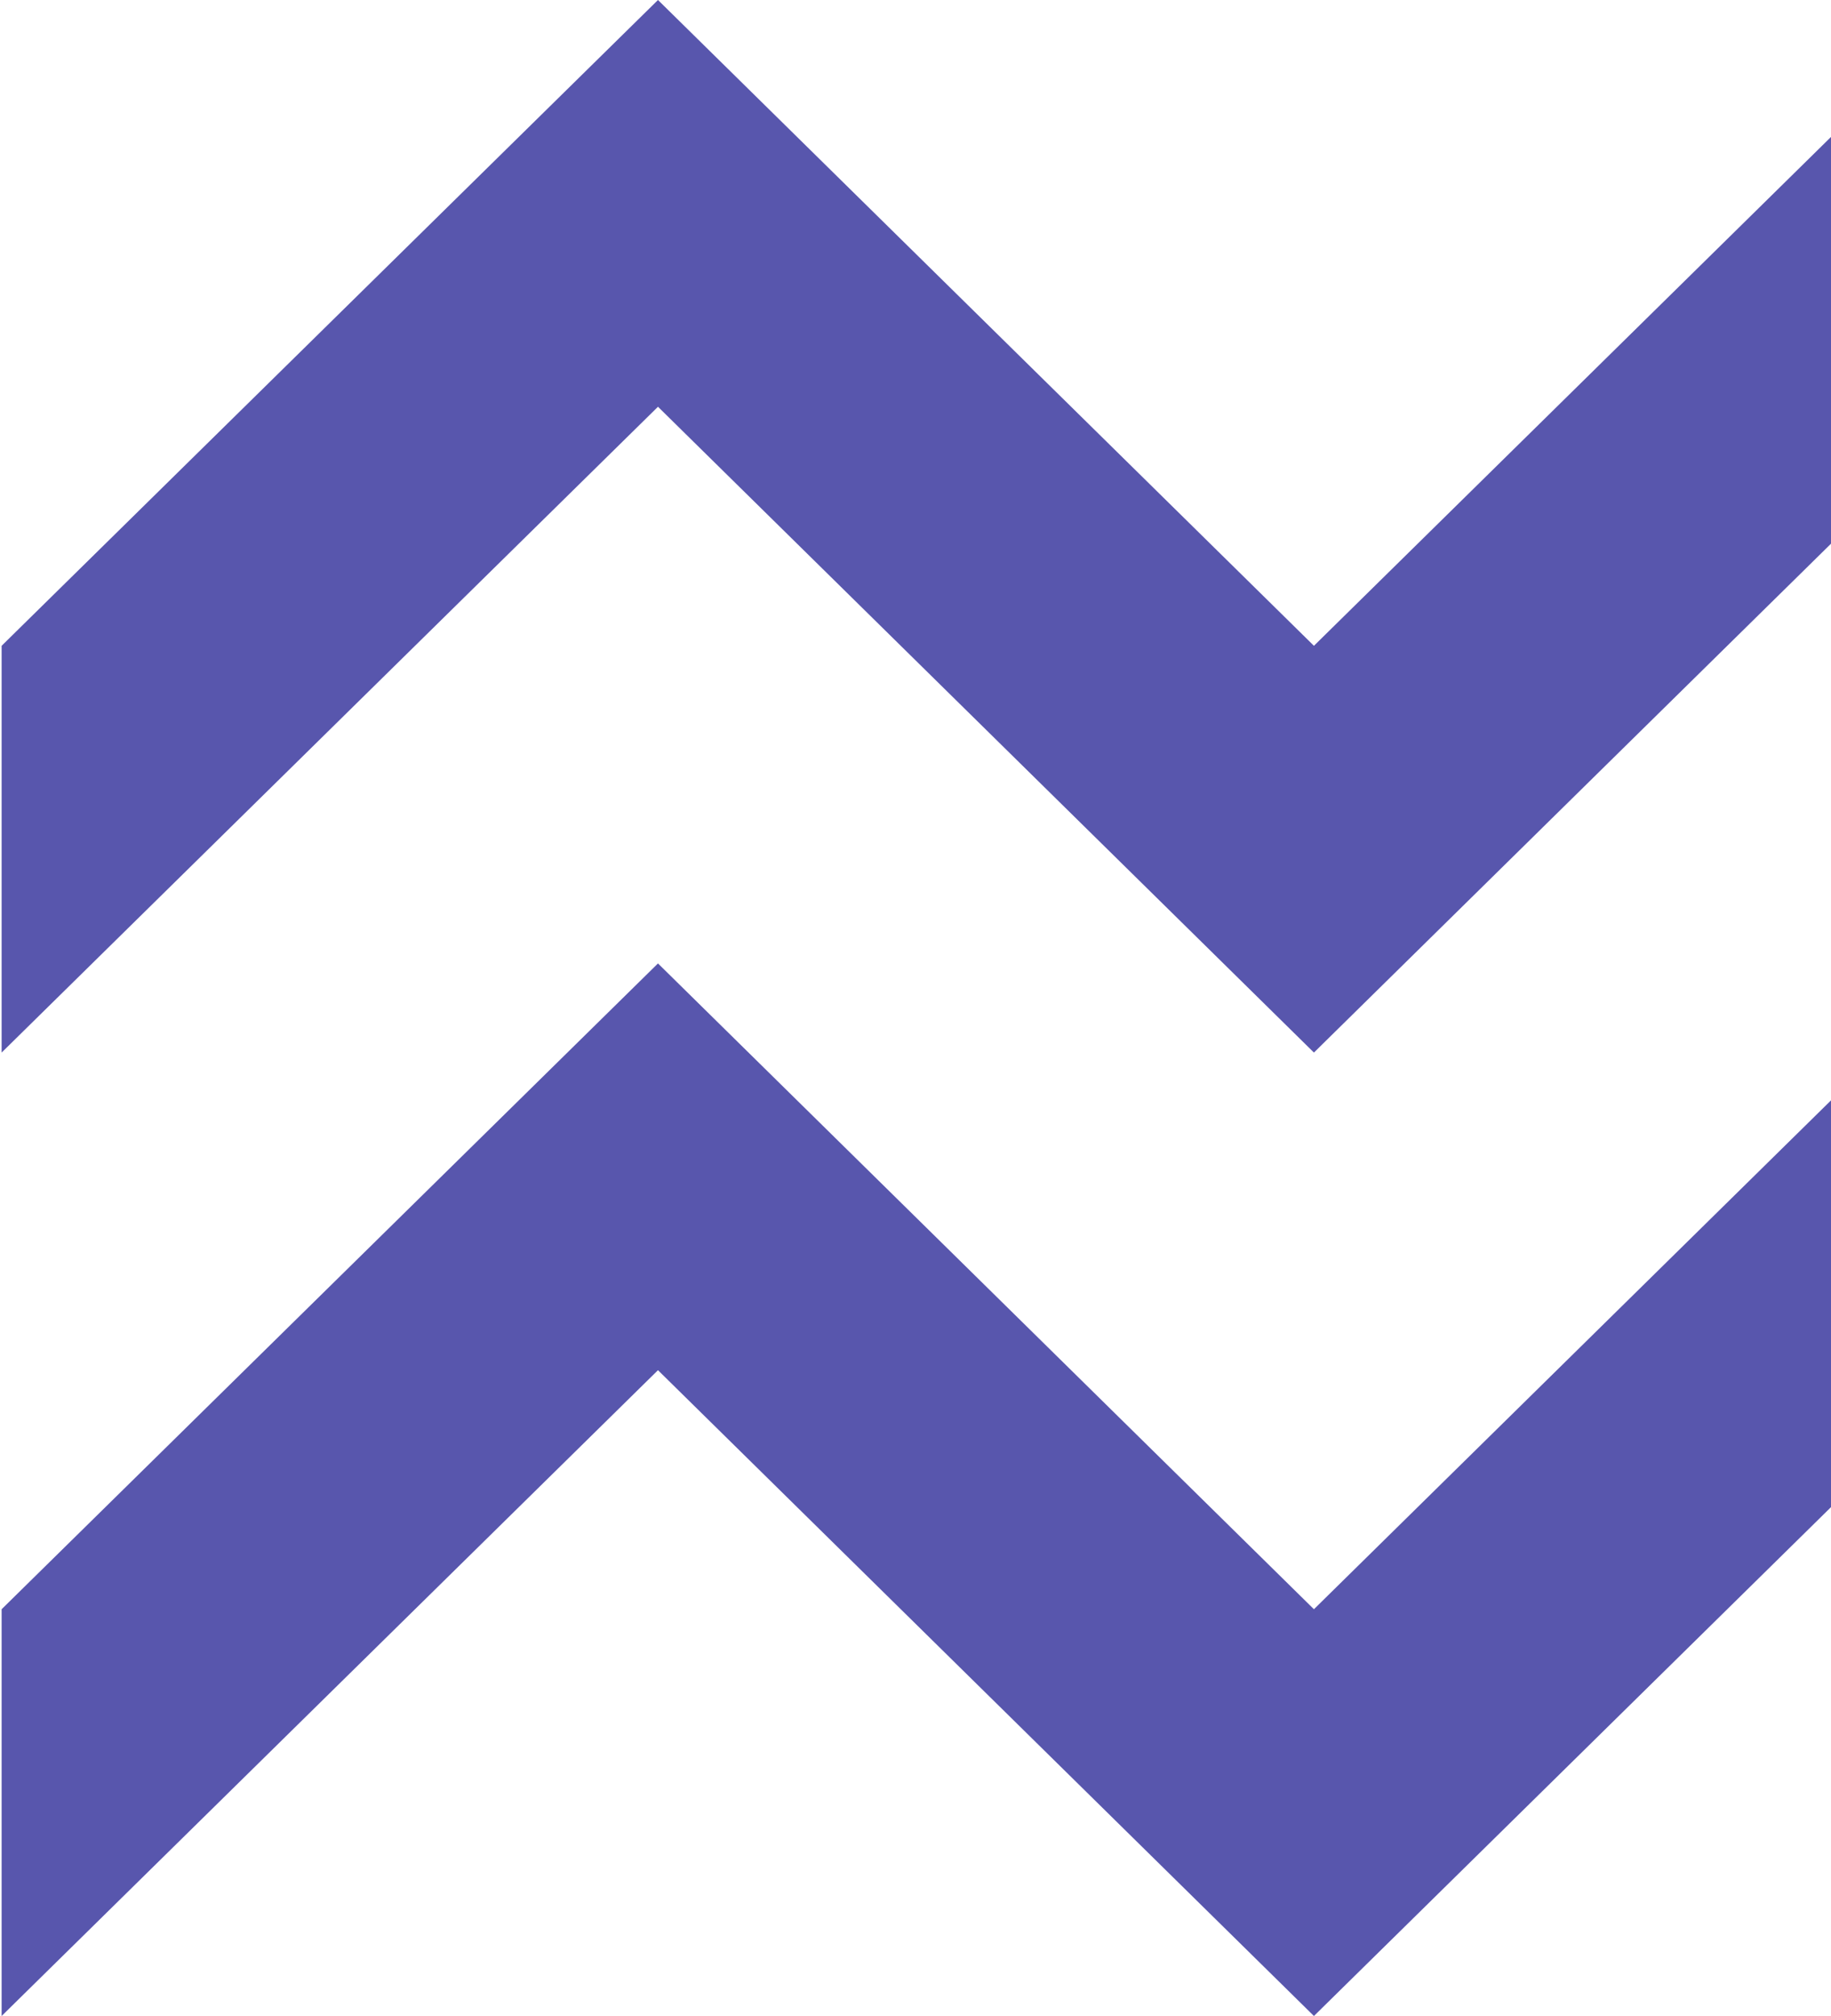<?xml version="1.0" encoding="utf-8"?> <svg xmlns="http://www.w3.org/2000/svg" xmlns:xlink="http://www.w3.org/1999/xlink" version="1.1" id="Слой_1" x="0px" y="0px" viewBox="0 0 452.2 497.6" style="enable-background:new 0 0 452.2 497.6;" xml:space="preserve"> <style type="text/css"> .st0{fill:#5856AD;} </style> <g> <polygon class="st0" points="0.4,259.8 162.5,100.4 324.5,259.8 452.2,134.2 452.2,33.8 324.5,159.4 162.5,0 0.4,159.4 0.4,159.4 "></polygon> <polygon class="st0" points="0.4,497.6 162.5,338.2 324.5,497.6 452.2,372 452.2,271.6 324.5,397.2 162.5,237.8 0.4,397.2 0.4,397.2 "></polygon> </g> </svg> 